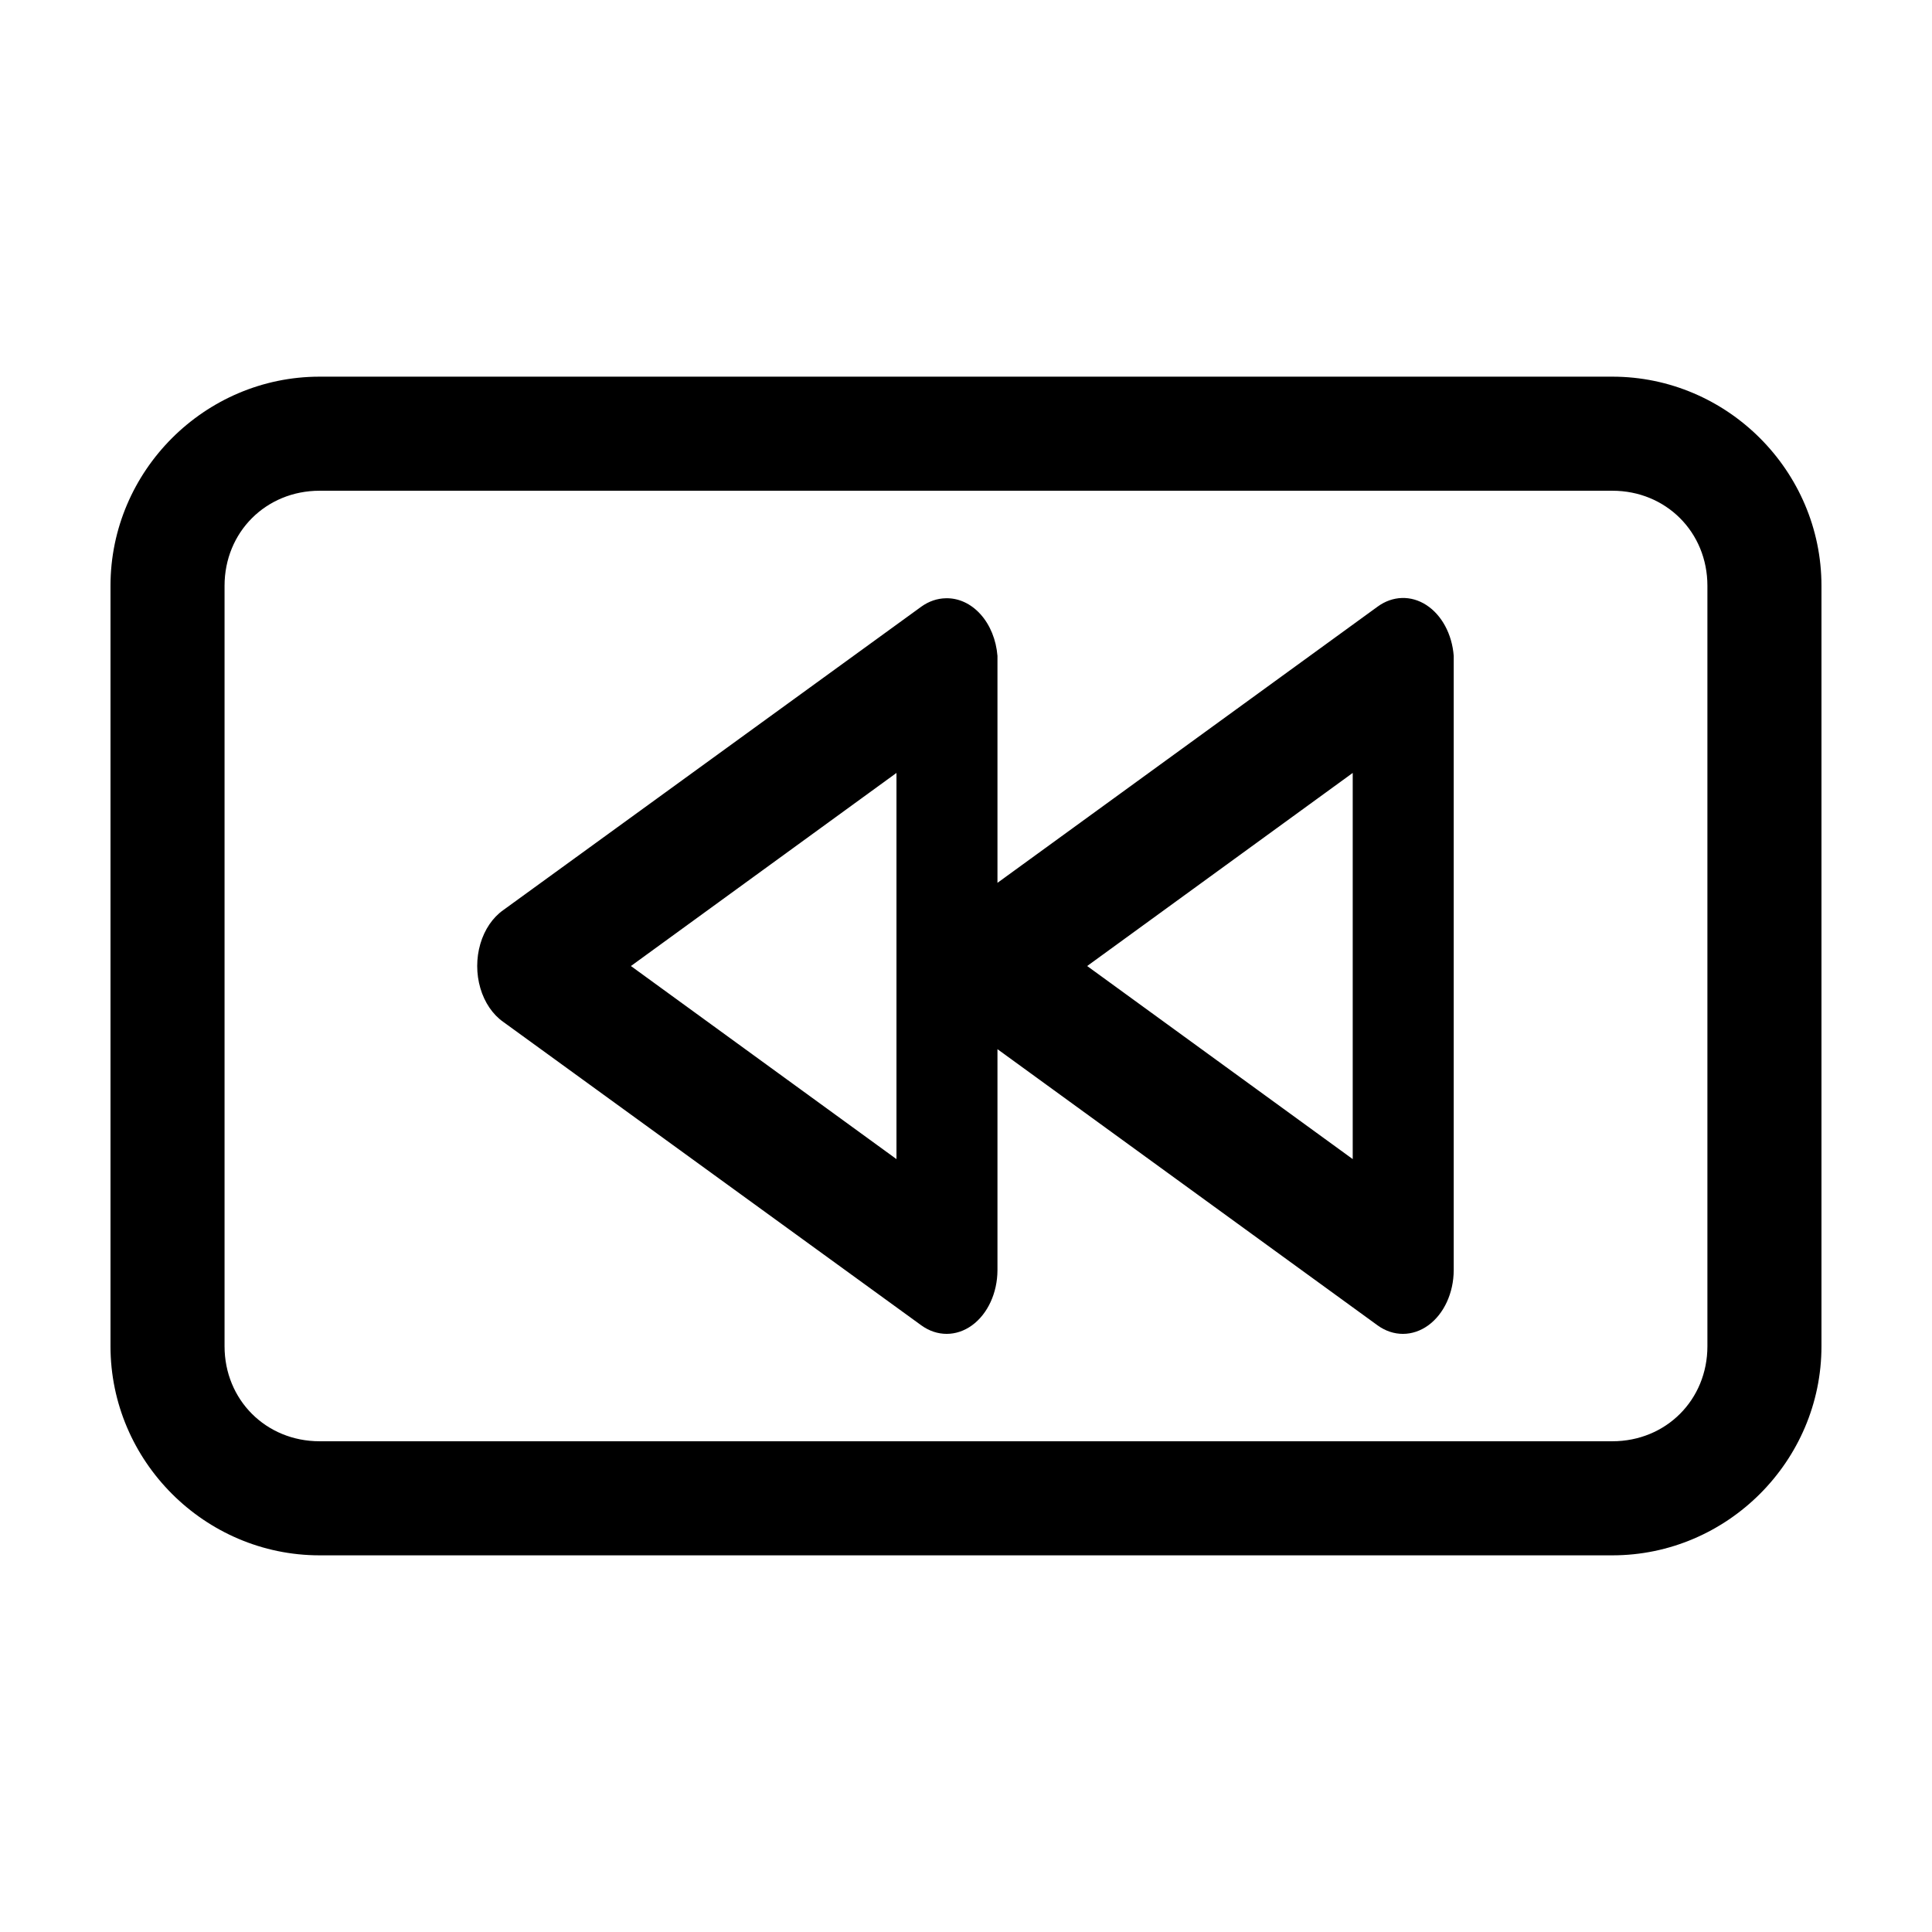 <?xml version="1.0" encoding="UTF-8"?>
<!-- Uploaded to: ICON Repo, www.svgrepo.com, Generator: ICON Repo Mixer Tools -->
<svg fill="#000000" width="800px" height="800px" version="1.1" viewBox="144 144 512 512" xmlns="http://www.w3.org/2000/svg">
 <path d="m228.7 243.82c-30.441 0-55.418 24.98-55.418 55.422v201.52c0 30.438 24.977 55.418 55.418 55.418h342.59c30.441 0 55.418-24.98 55.418-55.418v-201.52c0-30.441-24.977-55.422-55.418-55.422zm0 30.23h342.59c14.219 0 25.191 10.973 25.191 25.191v201.52c0 14.215-10.973 25.188-25.191 25.188h-342.59c-14.219 0-25.191-10.973-25.191-25.188v-201.52c0-14.219 10.973-25.191 25.191-25.191zm165.94 28.496c-2.262 0.039-4.484 0.797-6.453 2.203l-110.84 80.453c-2.797 1.973-4.941 5.141-6.051 8.93-1.109 3.789-1.109 7.949 0 11.738 1.109 3.789 3.254 6.957 6.051 8.93l110.84 80.453c4.156 2.996 9.266 2.981 13.414-0.031 4.148-3.016 6.715-8.578 6.738-14.609v-58.57l100.76 73.211c4.156 2.996 9.266 2.981 13.414-0.031 4.148-3.016 6.715-8.578 6.738-14.609v-161.22c0.02-0.527 0.02-1.051 0-1.574-0.438-5.75-3.168-10.824-7.242-13.469-4.078-2.644-8.941-2.492-12.91 0.398l-100.76 73.211v-58.566c0.02-0.527 0.02-1.051 0-1.574-0.34-4.254-1.938-8.184-4.477-11.016-2.539-2.832-5.832-4.352-9.223-4.258zm-13.066 46.289v102.34l-70.375-51.168zm120.91 0v102.34l-70.375-51.168z"/>
</svg>